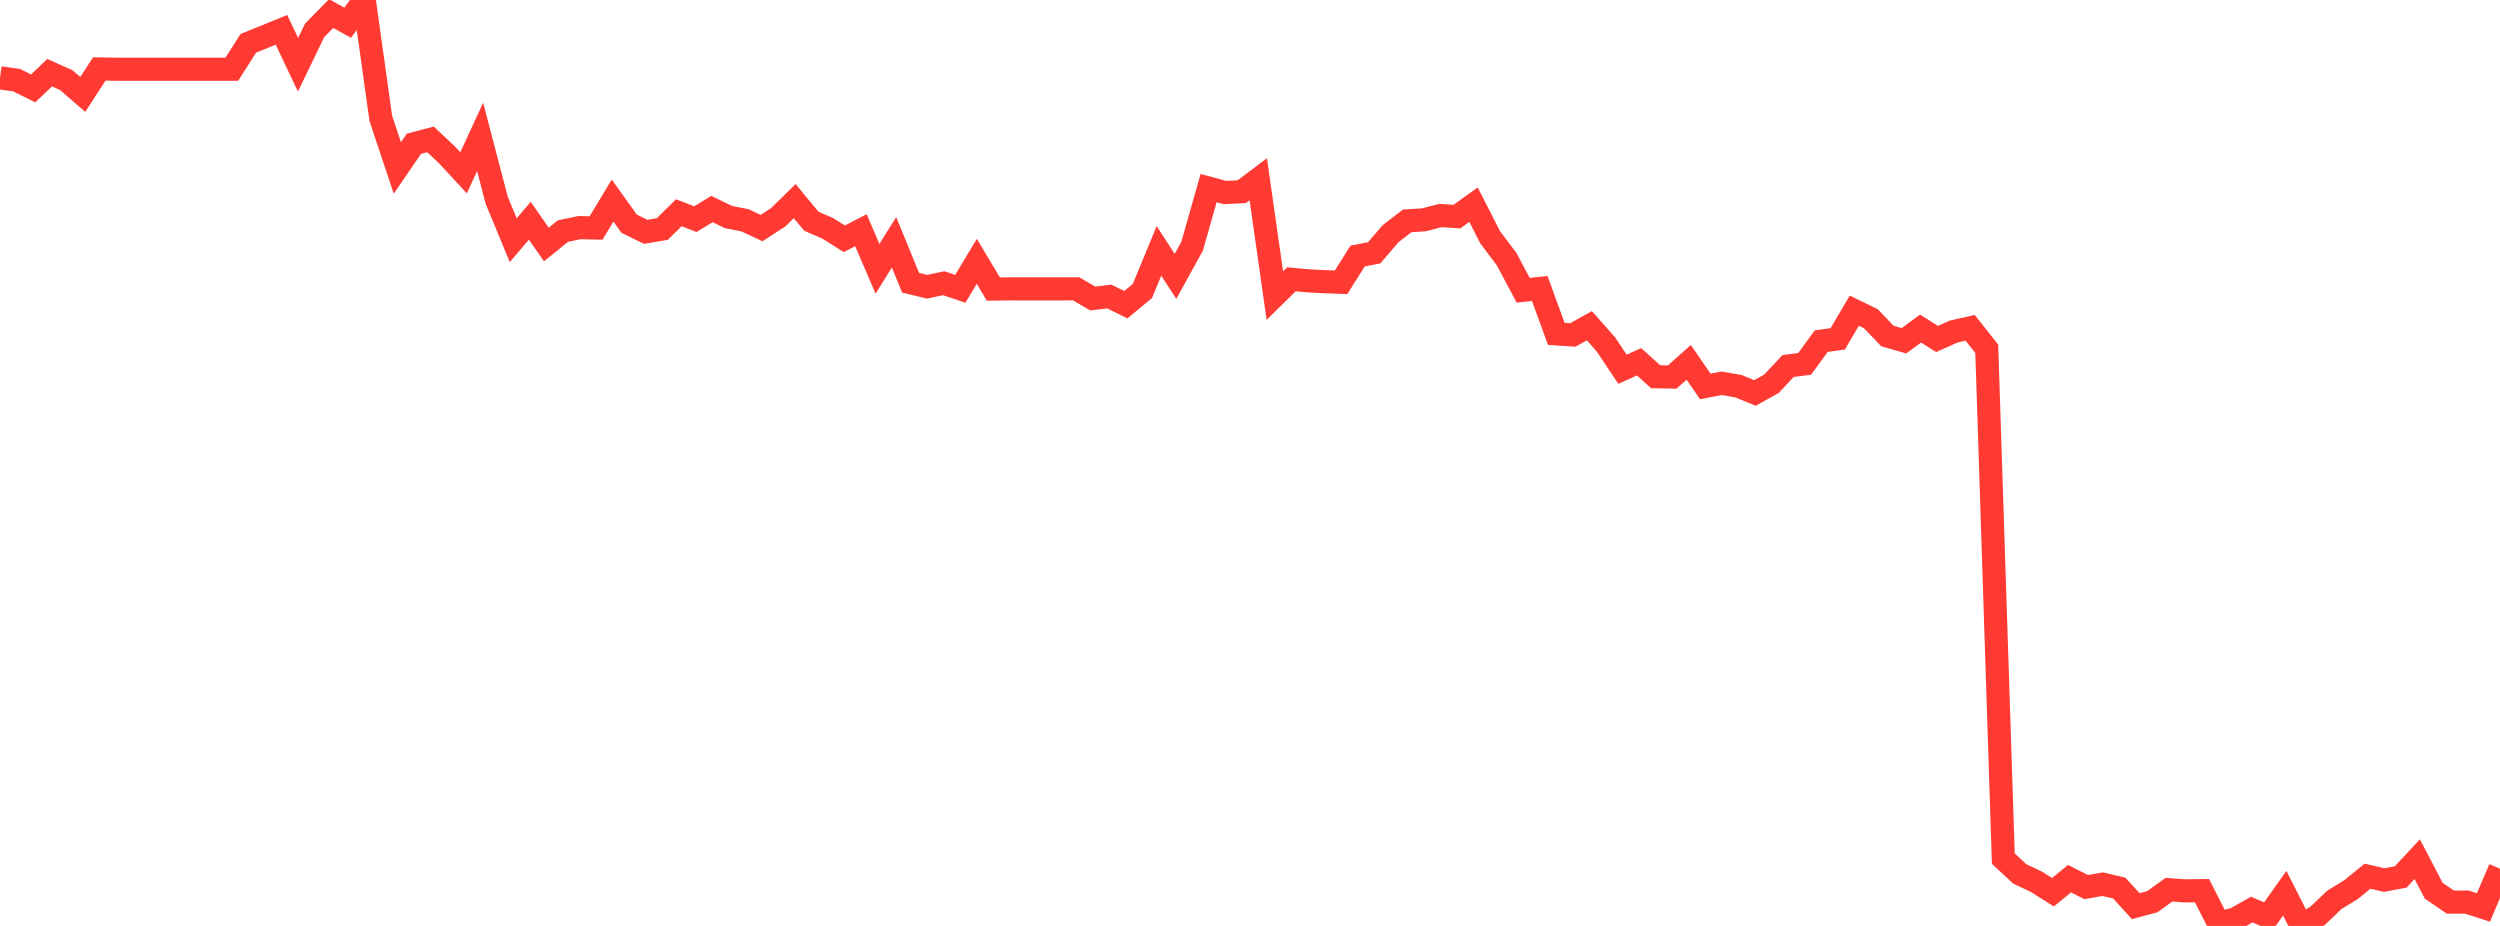 <?xml version="1.0" standalone="no"?>
<!DOCTYPE svg PUBLIC "-//W3C//DTD SVG 1.1//EN" "http://www.w3.org/Graphics/SVG/1.1/DTD/svg11.dtd">

<svg width="135" height="50" viewBox="0 0 135 50" preserveAspectRatio="none" 
  xmlns="http://www.w3.org/2000/svg"
  xmlns:xlink="http://www.w3.org/1999/xlink">


<polyline points="0.0, 4.204 0.894, 4.327 1.788, 4.773 2.682, 3.926 3.576, 4.326 4.47, 5.099 5.364, 3.722 6.258, 3.738 7.152, 3.738 8.046, 3.738 8.94, 3.738 9.834, 3.738 10.728, 3.738 11.623, 3.738 12.517, 3.738 13.411, 2.338 14.305, 1.976 15.199, 1.611 16.093, 3.497 16.987, 1.645 17.881, 0.732 18.775, 1.228 19.669, 0.0 20.563, 6.391 21.457, 9.07 22.351, 7.763 23.245, 7.527 24.139, 8.366 25.033, 9.332 25.927, 7.392 26.821, 10.81 27.715, 12.971 28.609, 11.921 29.503, 13.203 30.397, 12.479 31.291, 12.292 32.185, 12.312 33.079, 10.832 33.974, 12.081 34.868, 12.519 35.762, 12.369 36.656, 11.487 37.55, 11.834 38.444, 11.289 39.338, 11.72 40.232, 11.897 41.126, 12.315 42.02, 11.734 42.914, 10.862 43.808, 11.943 44.702, 12.334 45.596, 12.894 46.49, 12.432 47.384, 14.514 48.278, 13.086 49.172, 15.268 50.066, 15.486 50.96, 15.293 51.854, 15.596 52.748, 14.113 53.642, 15.61 54.536, 15.598 55.43, 15.599 56.325, 15.599 57.219, 15.599 58.113, 15.597 59.007, 16.119 59.901, 16.012 60.795, 16.453 61.689, 15.715 62.583, 13.548 63.477, 14.924 64.371, 13.303 65.265, 10.159 66.159, 10.399 67.053, 10.35 67.947, 9.679 68.841, 15.961 69.735, 15.082 70.629, 15.164 71.523, 15.211 72.417, 15.245 73.311, 13.827 74.205, 13.652 75.099, 12.613 75.993, 11.926 76.887, 11.871 77.781, 11.639 78.675, 11.696 79.57, 11.052 80.464, 12.807 81.358, 13.994 82.252, 15.675 83.146, 15.577 84.04, 18.032 84.934, 18.087 85.828, 17.59 86.722, 18.602 87.616, 19.941 88.51, 19.535 89.404, 20.344 90.298, 20.36 91.192, 19.566 92.086, 20.868 92.98, 20.696 93.874, 20.855 94.768, 21.221 95.662, 20.72 96.556, 19.765 97.45, 19.651 98.344, 18.423 99.238, 18.297 100.132, 16.775 101.026, 17.21 101.921, 18.145 102.815, 18.402 103.709, 17.743 104.603, 18.305 105.497, 17.904 106.391, 17.704 107.285, 18.836 108.179, 46.366 109.073, 47.195 109.967, 47.615 110.861, 48.18 111.755, 47.448 112.649, 47.903 113.543, 47.745 114.437, 47.955 115.331, 48.932 116.225, 48.691 117.119, 48.045 118.013, 48.107 118.907, 48.096 119.801, 49.85 120.695, 49.626 121.589, 49.119 122.483, 49.492 123.377, 48.233 124.272, 50.0 125.166, 49.441 126.06, 48.587 126.954, 48.041 127.848, 47.314 128.742, 47.524 129.636, 47.357 130.53, 46.395 131.424, 48.102 132.318, 48.712 133.212, 48.715 134.106, 49.002 135.0, 46.908" fill="none" stroke="#ff3a33" stroke-width="1.25"/>

</svg>